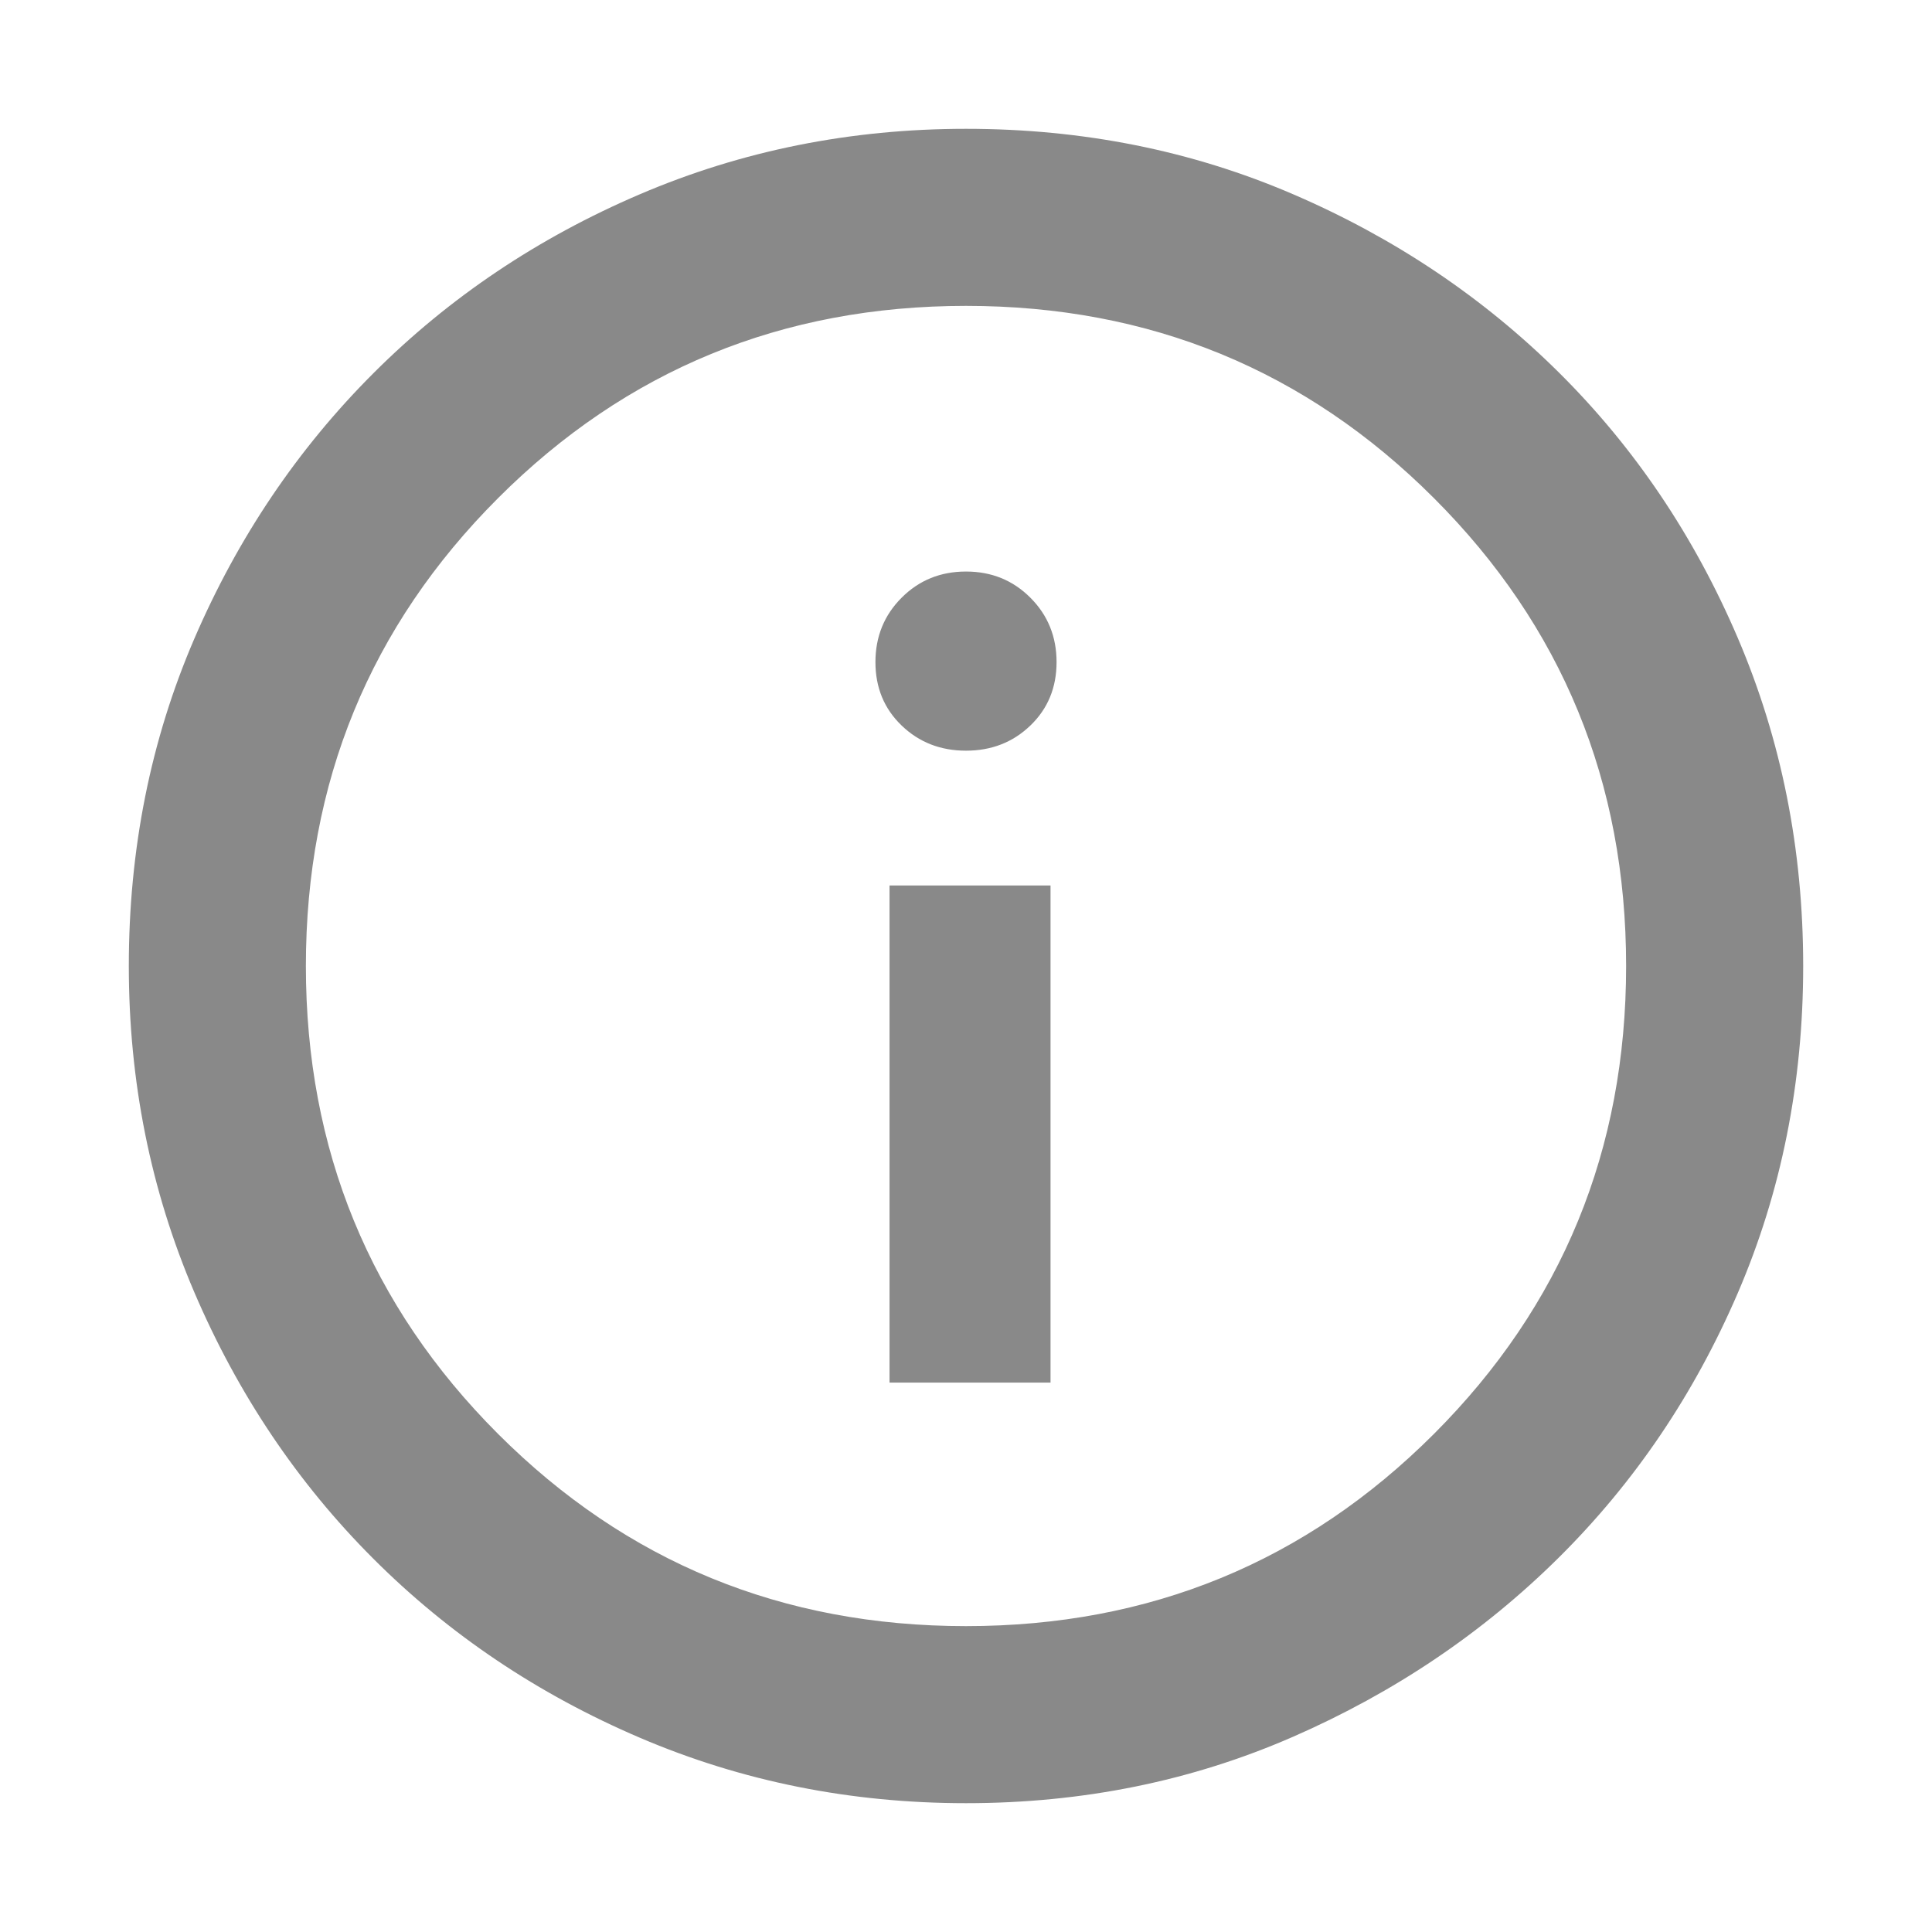 <svg xmlns="http://www.w3.org/2000/svg" height="40" width="40" fill="#898989"><path d="M18.417 28.625h3.333V18.333h-3.333ZM20 15.542q.792 0 1.333-.521.542-.521.542-1.313 0-.791-.542-1.333-.541-.542-1.333-.542-.792 0-1.333.542-.542.542-.542 1.333 0 .792.542 1.313.541.521 1.333.521Zm0 21.791q-3.583 0-6.75-1.354t-5.521-3.708q-2.354-2.354-3.708-5.521T2.667 20q0-3.625 1.354-6.771t3.708-5.5q2.354-2.354 5.521-3.708T20 2.667q3.625 0 6.771 1.354t5.5 3.687q2.354 2.334 3.708 5.5 1.354 3.167 1.354 6.792t-1.354 6.771q-1.354 3.146-3.708 5.479t-5.5 3.708Q23.625 37.333 20 37.333Zm0-3.666q5.708 0 9.688-3.979 3.979-3.98 3.979-9.688t-3.979-9.687q-3.98-3.98-9.688-3.98t-9.688 3.98Q6.333 14.292 6.333 20q0 5.708 3.979 9.688 3.98 3.979 9.688 3.979ZM20 20Z"/></svg>